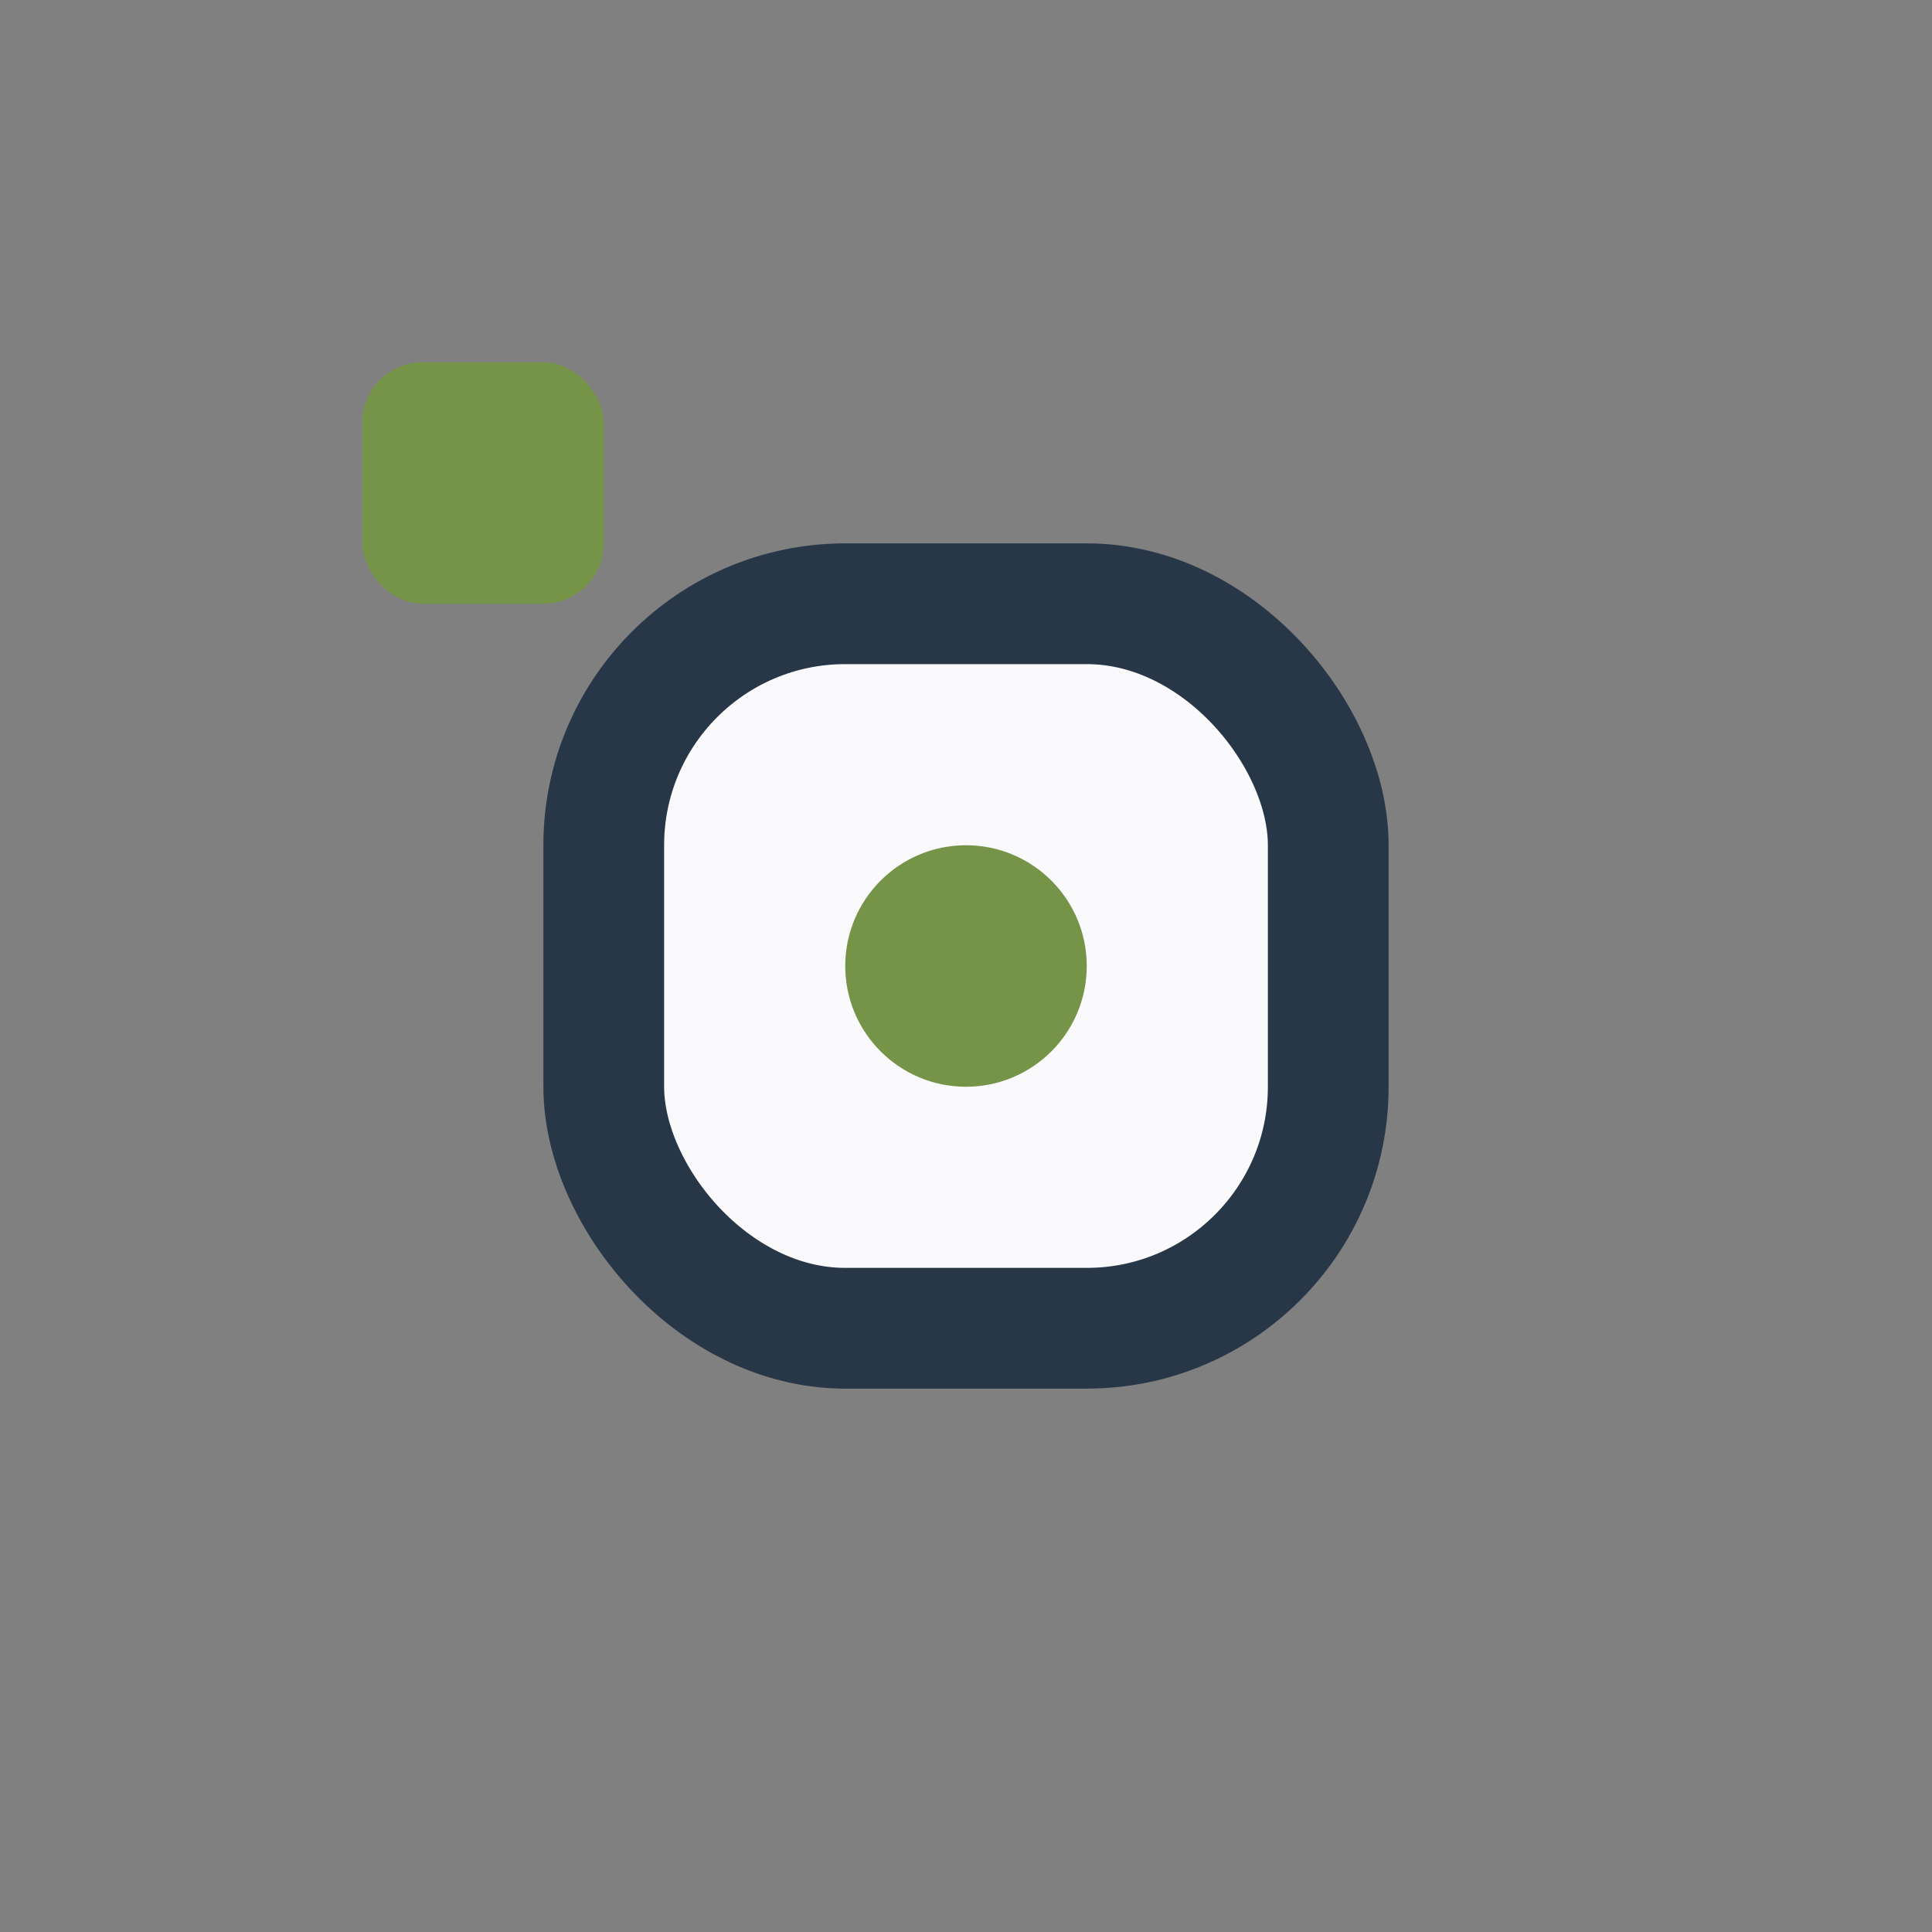 <?xml version="1.0" encoding="UTF-8"?>
<svg xmlns="http://www.w3.org/2000/svg" width="32" height="32" viewBox="0 0 32 32"><rect x="0" y="0" width="32" height="32" fill="#808080" stroke="none"/><rect x="10" y="10" width="12" height="12" rx="4" fill="#FAFAFC" stroke="#283747" stroke-width="2"/><circle cx="16" cy="16" r="2" fill="#759448"/><rect x="6" y="6" width="4" height="4" rx="1" fill="#759448"/></svg>